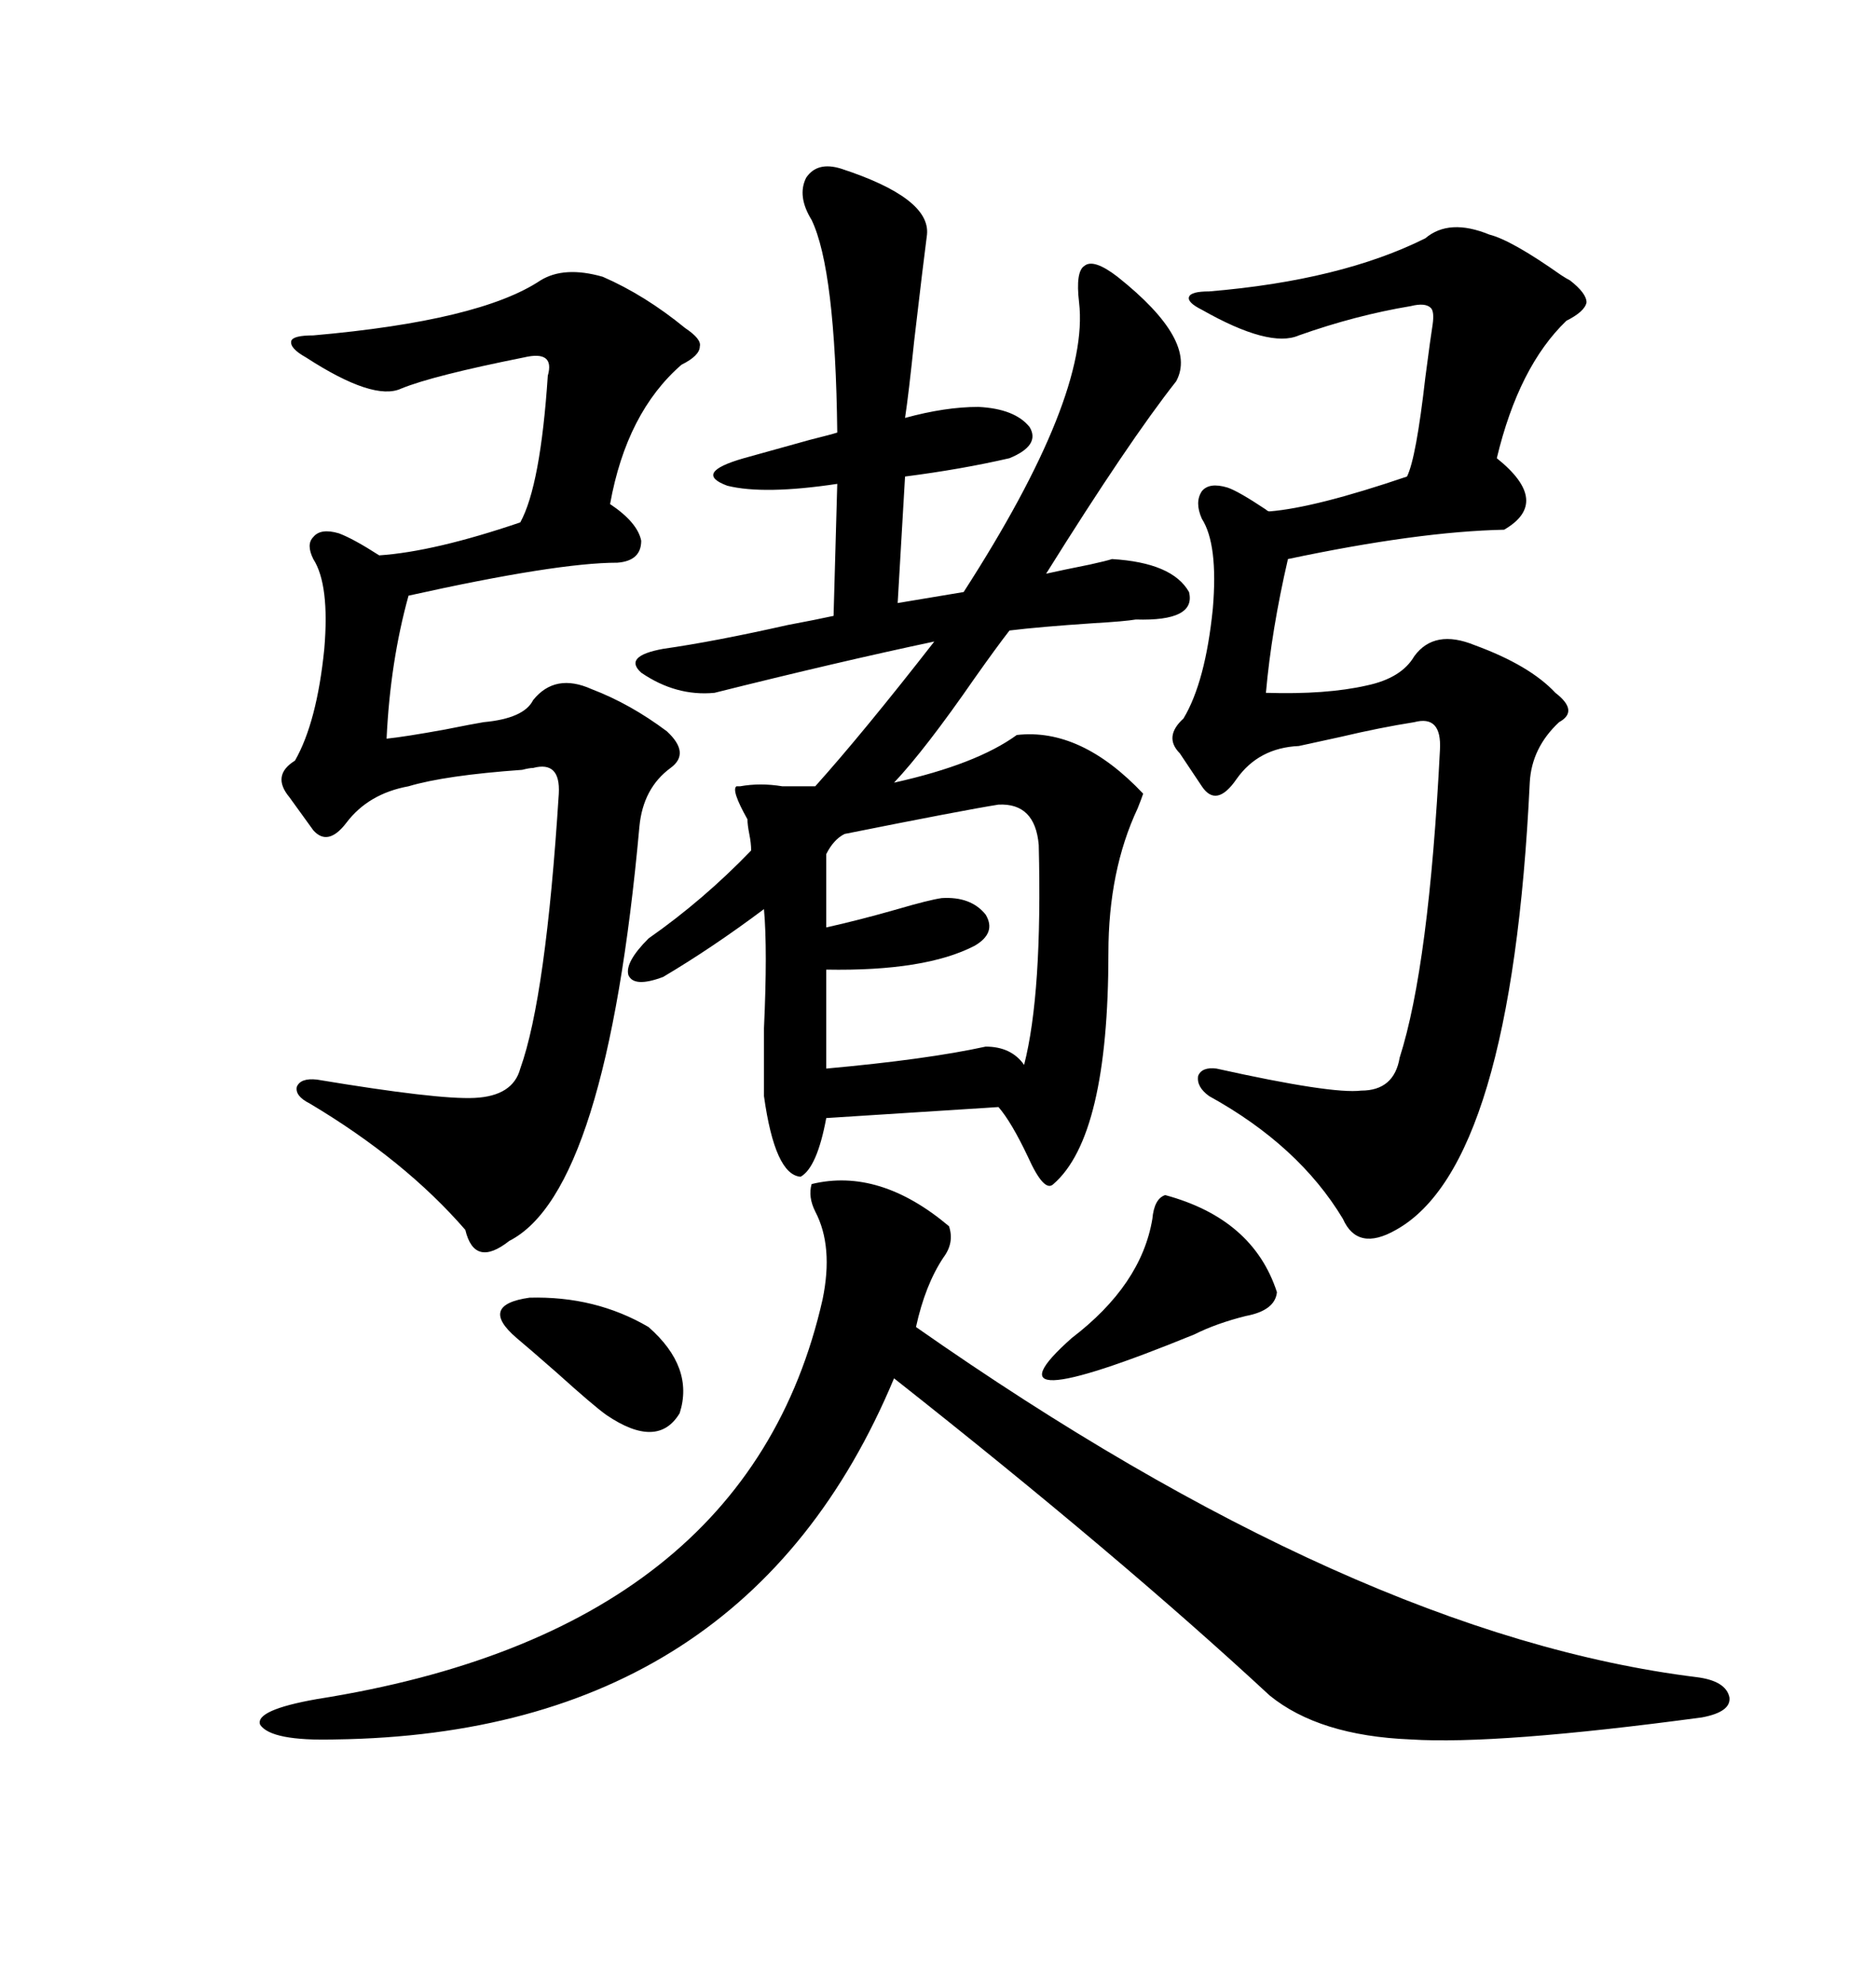 <svg xmlns="http://www.w3.org/2000/svg" xmlns:xlink="http://www.w3.org/1999/xlink" width="300" height="317.285"><path d="M134.47 26.95L134.47 26.95Q148.83 31.64 148.24 37.50L148.24 37.50Q147.66 41.89 146.19 54.49L146.19 54.49Q145.31 62.99 144.73 66.80L144.73 66.80Q151.17 65.04 156.45 65.04L156.45 65.04Q162.30 65.33 164.65 68.26L164.65 68.26Q166.41 71.19 161.43 73.24L161.43 73.24Q153.81 75 144.73 76.17L144.73 76.17L143.55 96.39L154.10 94.63Q174.32 63.28 172.56 48.34L172.56 48.34Q171.97 43.36 173.44 42.48L173.44 42.48Q174.90 41.31 178.71 44.24L178.71 44.24Q191.60 54.49 188.09 60.94L188.09 60.94Q180.47 70.61 167.29 91.70L167.29 91.70Q169.92 91.11 174.32 90.23L174.32 90.23Q176.95 89.65 177.83 89.36L177.83 89.36Q187.50 89.94 190.14 94.63L190.14 94.63Q191.31 99.32 181.64 99.02L181.64 99.02Q179.88 99.32 174.90 99.61L174.90 99.61Q166.11 100.20 161.43 100.78L161.43 100.78Q159.38 103.42 155.86 108.40L155.86 108.40Q147.95 119.82 142.97 125.10L142.97 125.10Q156.15 122.17 162.60 117.48L162.60 117.48Q172.85 116.31 182.81 126.86L182.81 126.86Q182.52 127.73 181.93 129.20L181.93 129.20Q177.25 139.16 177.25 152.34L177.25 152.34Q177.25 181.64 168.46 189.26L168.46 189.26Q166.99 190.72 164.36 184.86L164.36 184.86Q161.72 179.30 159.67 176.95L159.67 176.95L132.13 178.71Q130.66 186.62 128.03 188.09L128.03 188.09Q123.93 187.79 122.17 175.20L122.17 175.20Q122.17 171.39 122.17 164.36L122.17 164.36Q122.75 151.76 122.17 145.31L122.17 145.31Q113.96 151.46 106.05 156.15L106.05 156.15Q101.37 157.91 100.49 155.86L100.49 155.86Q99.90 153.81 103.71 150L103.71 150Q112.50 143.85 120.12 135.94L120.12 135.94Q120.12 134.77 119.82 133.30L119.82 133.30Q119.53 131.84 119.53 130.96L119.53 130.96Q116.89 126.27 117.77 125.68L117.77 125.68Q117.77 125.68 118.36 125.68L118.36 125.68Q121.58 125.10 125.10 125.68L125.10 125.68L130.37 125.68Q137.99 117.19 149.41 102.54L149.41 102.54Q134.18 105.76 114.26 110.74L114.26 110.74Q108.11 111.33 102.54 107.52L102.54 107.52Q99.61 104.88 106.05 103.71L106.05 103.71Q114.26 102.54 125.98 99.90L125.98 99.90Q130.66 99.02 133.30 98.44L133.30 98.44L133.89 77.34Q122.17 79.10 116.31 77.64L116.31 77.64Q110.74 75.59 118.95 73.24L118.95 73.24Q122.17 72.36 129.49 70.31L129.49 70.31Q133.01 69.43 133.89 69.14L133.89 69.14Q133.59 43.07 129.79 35.16L129.79 35.16Q127.44 31.35 128.91 28.42L128.91 28.42Q130.66 25.78 134.47 26.95ZM129.79 189.26L129.79 189.26Q140.63 186.62 151.76 196.00L151.76 196.00Q152.64 198.63 150.88 200.98L150.88 200.98Q147.95 205.37 146.48 212.11L146.48 212.11Q216.80 261.33 271.29 268.07L271.29 268.07Q275.98 268.65 276.56 271.29L276.56 271.29Q276.86 273.63 272.17 274.51L272.17 274.51Q239.36 278.91 225.59 278.03L225.59 278.03Q210.94 277.44 203.03 271.00L203.03 271.00Q179.00 248.73 142.97 220.31L142.97 220.31Q119.24 277.15 53.61 278.03L53.61 278.03Q43.36 278.32 41.60 275.68L41.60 275.68Q40.72 273.34 50.68 271.58L50.68 271.58Q119.53 260.74 131.54 207.71L131.54 207.71Q133.30 199.22 130.37 193.65L130.37 193.65Q129.20 191.31 129.79 189.26ZM238.18 37.50L238.18 37.50Q241.70 38.38 249.61 43.95L249.61 43.95Q250.49 44.53 251.07 44.82L251.07 44.82Q253.71 46.88 253.71 48.34L253.71 48.34Q253.42 49.80 250.49 51.27L250.49 51.27Q242.87 58.59 239.36 73.24L239.36 73.24Q248.14 80.27 240.53 84.67L240.53 84.67Q226.76 84.96 205.96 89.36L205.96 89.36Q203.32 100.78 202.44 110.74L202.44 110.74Q212.11 111.04 218.55 109.57L218.55 109.57Q224.12 108.40 226.17 104.88L226.17 104.88Q229.39 100.49 235.84 103.13L235.84 103.13Q244.63 106.35 248.73 110.74L248.73 110.74Q252.54 113.67 249.32 115.43L249.32 115.43Q244.92 119.53 244.63 125.10L244.63 125.10Q241.70 186.33 223.24 196.58L223.24 196.58Q217.09 200.10 214.75 194.82L214.75 194.82Q207.71 183.11 193.36 175.20L193.36 175.20Q191.31 173.73 191.60 171.97L191.60 171.97Q192.19 170.51 194.53 170.80L194.53 170.80Q212.99 174.90 217.68 174.32L217.68 174.32Q222.95 174.32 223.83 169.04L223.83 169.04Q228.52 154.39 230.27 119.82L230.27 119.82Q230.57 114.26 226.17 115.43L226.17 115.43Q220.61 116.31 214.45 117.77L214.45 117.77Q210.35 118.65 207.71 119.24L207.71 119.24Q201.27 119.53 197.75 124.51L197.75 124.51Q194.53 129.20 192.19 125.68L192.19 125.68L188.67 120.41Q186.04 117.77 189.26 114.84L189.26 114.84Q192.77 108.98 193.95 97.27L193.95 97.27Q194.82 87.01 192.19 82.91L192.19 82.91Q191.02 80.27 192.19 78.52L192.19 78.52Q193.36 77.05 196.29 77.93L196.29 77.93Q198.05 78.52 202.44 81.45L202.44 81.45Q202.73 81.74 203.03 81.74L203.03 81.74Q210.35 81.15 225 76.17L225 76.17Q226.46 73.24 227.93 60.35L227.93 60.35Q228.81 53.61 229.10 51.86L229.10 51.86Q229.39 49.80 228.81 49.22L228.81 49.22Q227.93 48.34 225.59 48.93L225.59 48.93Q216.80 50.39 207.71 53.61L207.71 53.61Q203.03 55.66 192.19 49.51L192.19 49.51Q189.84 48.34 190.14 47.46L190.14 47.46Q190.43 46.58 193.36 46.58L193.36 46.58Q214.45 44.82 227.93 38.09L227.93 38.09Q231.74 34.86 238.18 37.50ZM96.39 44.24L96.39 44.24Q103.13 47.17 109.57 52.44L109.57 52.44Q112.21 54.20 111.91 55.37L111.91 55.37Q111.91 56.84 108.98 58.30L108.98 58.30Q100.20 65.92 97.56 80.57L97.56 80.57Q101.95 83.50 102.54 86.43L102.54 86.43Q102.54 89.65 98.73 89.94L98.73 89.94Q89.06 89.94 65.33 95.21L65.33 95.21Q62.40 105.76 61.82 118.07L61.82 118.07Q64.75 117.77 71.19 116.60L71.19 116.60Q75.59 115.72 77.34 115.43L77.34 115.43Q83.79 114.84 85.25 111.91L85.25 111.91Q88.77 107.52 94.63 110.16L94.63 110.16Q100.78 112.50 106.64 116.89L106.64 116.89Q110.45 120.41 107.23 122.75L107.23 122.75Q102.83 125.98 102.25 132.13L102.25 132.13Q96.97 190.43 81.45 198.34L81.45 198.34Q75.88 202.73 74.41 196.58L74.41 196.58Q64.75 185.45 49.51 176.37L49.51 176.37Q47.17 175.20 47.46 173.73L47.46 173.73Q48.05 172.27 50.68 172.56L50.68 172.56Q70.02 175.78 75.88 175.49L75.88 175.49Q82.03 175.20 83.20 170.80L83.20 170.80Q87.30 159.38 89.36 126.86L89.36 126.86Q89.65 121.58 85.25 122.75L85.25 122.75Q84.67 122.75 83.50 123.05L83.50 123.05Q71.19 123.93 65.33 125.68L65.33 125.68Q58.89 126.86 55.37 131.54L55.37 131.54Q52.44 135.35 50.10 132.71L50.10 132.71L46.29 127.44Q43.36 123.93 47.17 121.58L47.17 121.58Q50.68 115.43 51.86 103.71L51.86 103.71Q52.73 93.46 50.10 89.36L50.10 89.36Q48.93 87.01 50.10 85.84L50.10 85.84Q51.27 84.38 54.20 85.25L54.20 85.25Q56.54 86.13 60.64 88.77L60.64 88.77Q69.43 88.18 83.20 83.50L83.20 83.50Q86.43 77.64 87.60 60.06L87.60 60.06Q88.77 55.96 83.79 57.13L83.79 57.13Q69.14 60.06 64.16 62.11L64.16 62.11Q59.77 64.16 48.93 57.13L48.93 57.13Q46.29 55.66 46.58 54.49L46.58 54.49Q46.88 53.61 50.10 53.61L50.10 53.61Q76.76 51.27 86.43 44.82L86.43 44.82Q90.23 42.48 96.39 44.24ZM159.67 128.61L159.67 128.61Q154.10 129.49 135.06 133.30L135.06 133.30Q133.30 134.18 132.13 136.52L132.13 136.52L132.13 148.24Q137.40 147.07 143.55 145.31L143.55 145.31Q148.54 143.85 150.59 143.55L150.59 143.55Q155.27 143.26 157.62 146.19L157.62 146.19Q159.38 149.12 155.86 151.17L155.86 151.17Q147.95 155.27 132.13 154.98L132.13 154.98L132.13 170.80Q148.24 169.34 157.62 167.29L157.62 167.29Q161.72 167.29 163.77 170.21L163.77 170.21Q166.70 158.79 166.11 135.06L166.11 135.06Q165.53 128.32 159.67 128.61ZM186.33 191.02L186.33 191.02Q200.39 194.82 204.20 206.54L204.20 206.54Q203.91 209.47 199.22 210.35L199.22 210.35Q194.53 211.52 191.02 213.28L191.02 213.28Q155.86 227.64 171.39 213.87L171.39 213.87Q182.52 205.37 184.28 194.82L184.28 194.82Q184.57 191.60 186.33 191.02ZM103.71 212.11L103.71 212.11Q111.04 218.55 108.69 225.88L108.69 225.88Q105.18 231.74 96.97 226.17L96.97 226.17Q94.92 224.71 89.06 219.43L89.06 219.43Q84.38 215.33 82.62 213.87L82.62 213.87Q76.46 208.59 84.67 207.42L84.67 207.42Q95.21 207.13 103.71 212.11Z"/></svg>